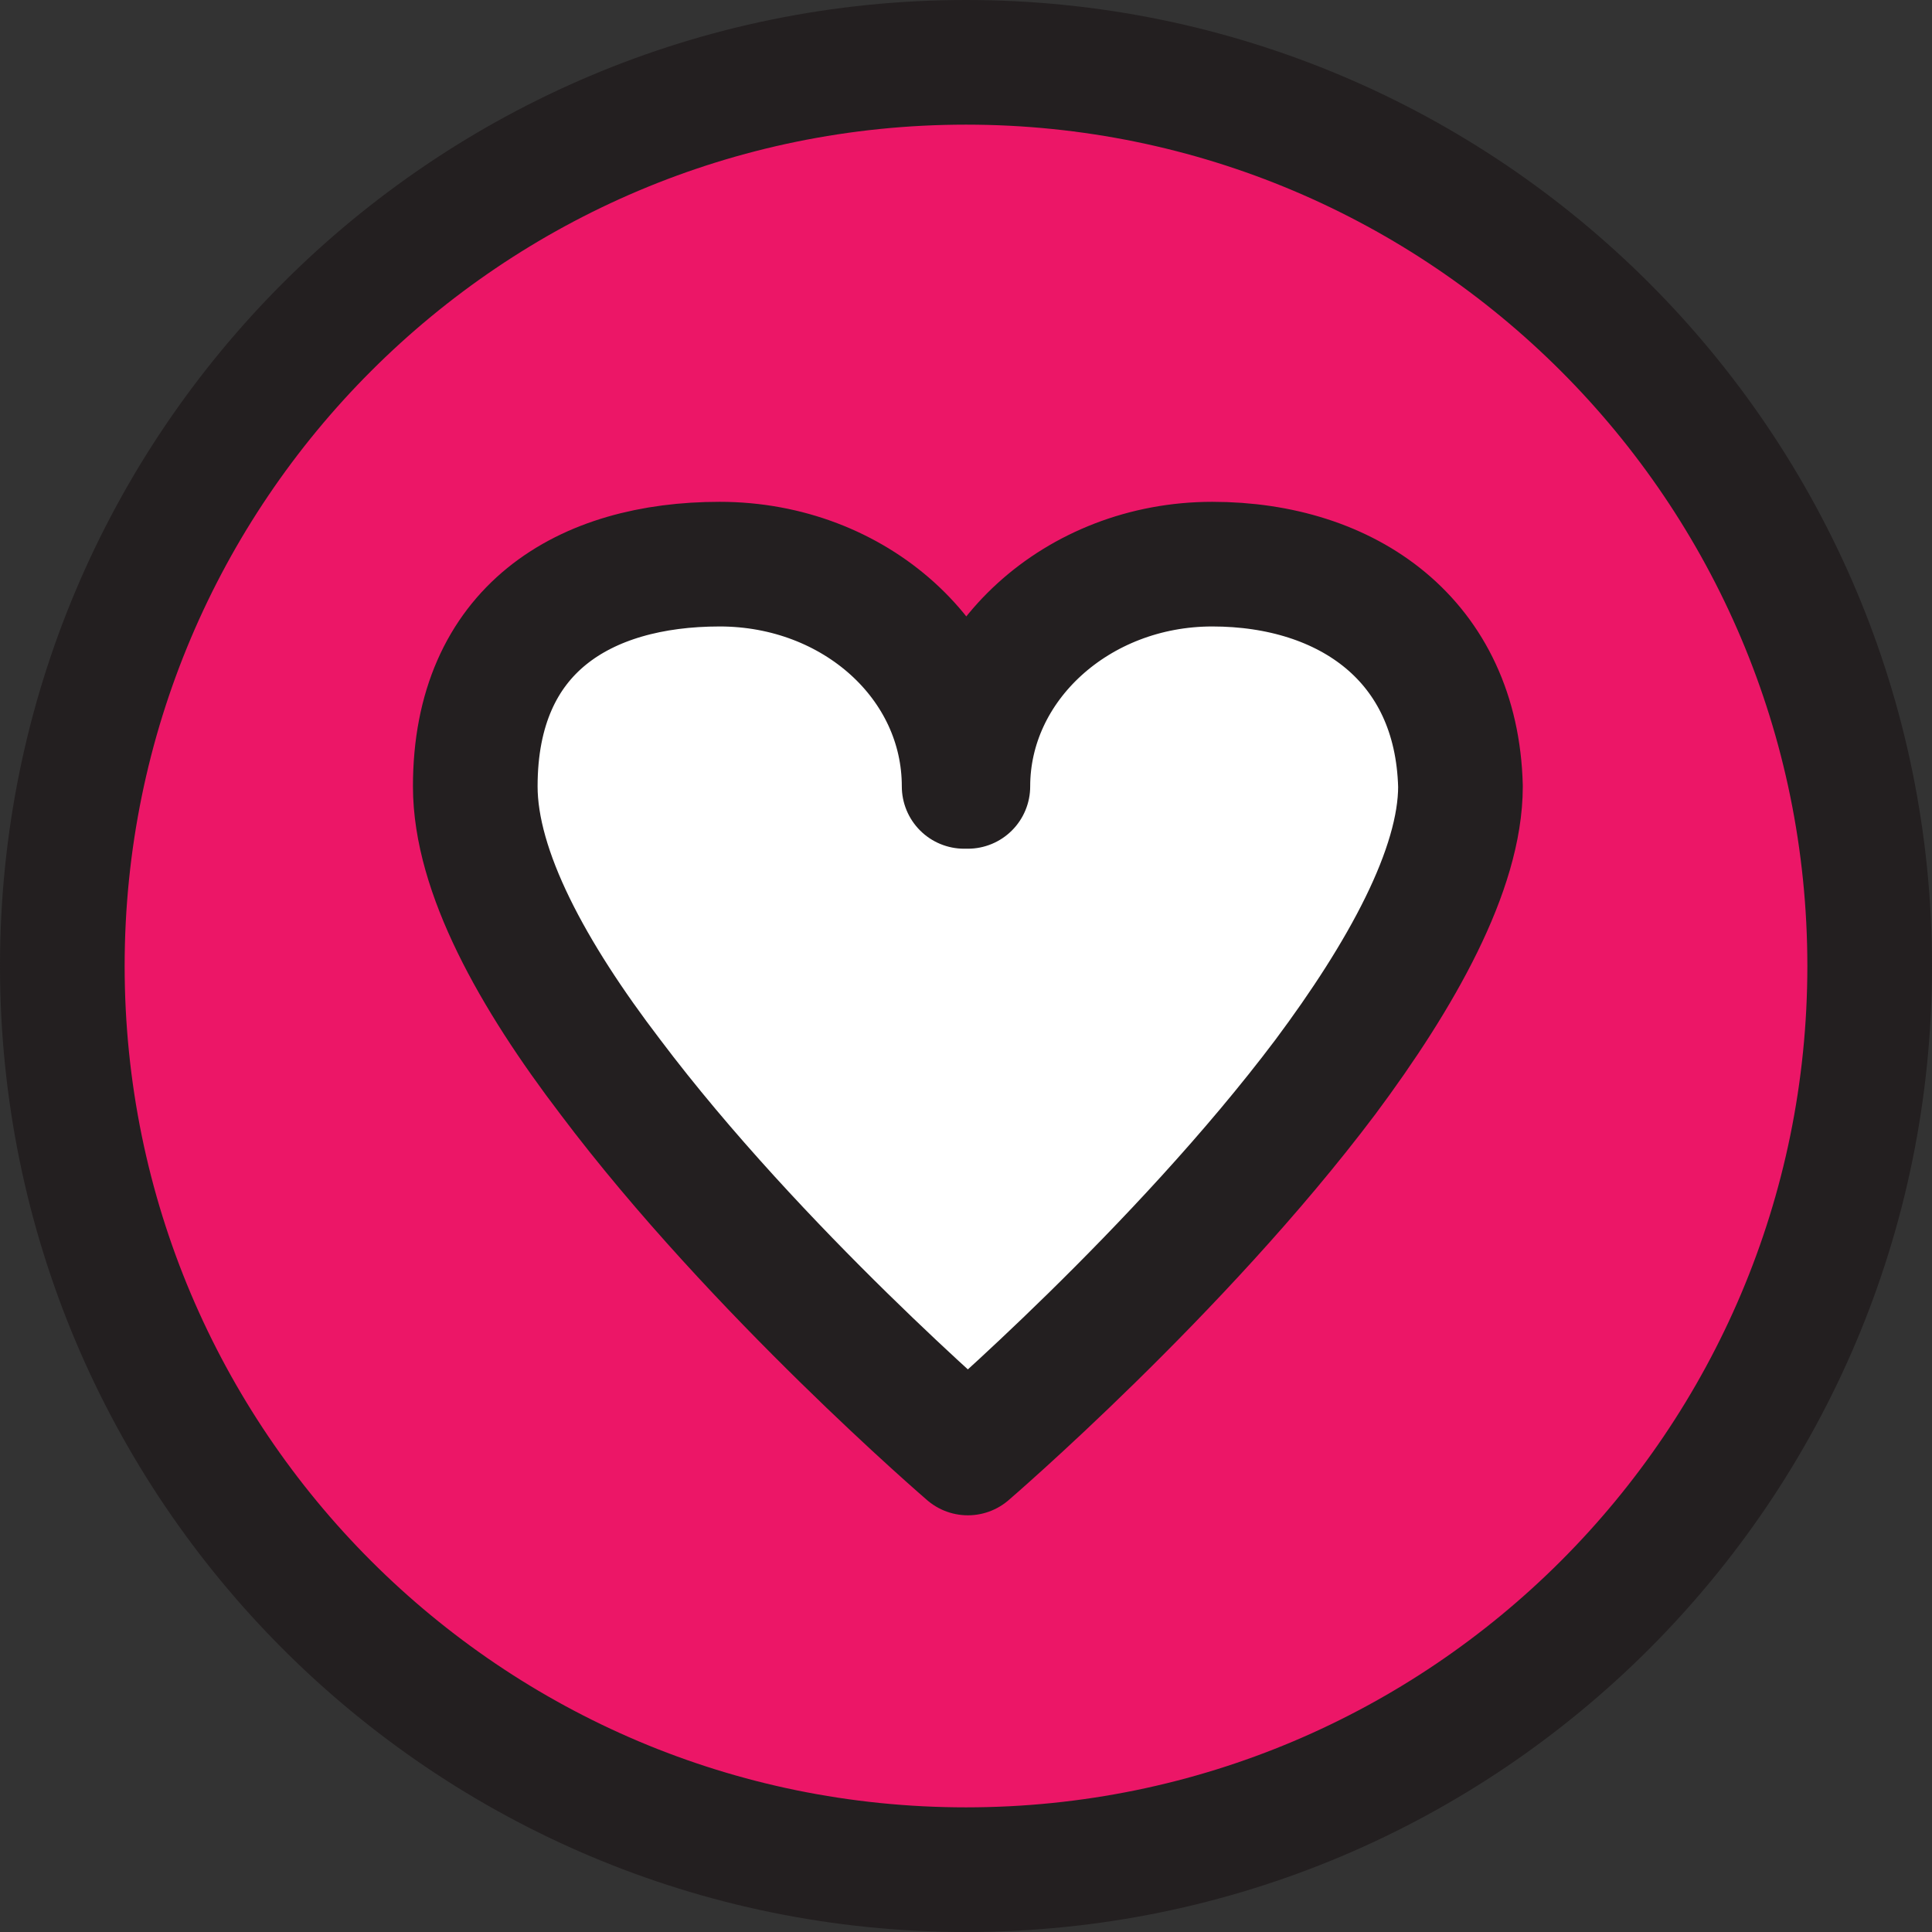 <svg width="31" height="31" viewBox="0 0 31 31" fill="none" xmlns="http://www.w3.org/2000/svg">
<rect x="0" y="0" width="31" height="31" fill="#333333" stroke="none"/>
<path d="M15.5 30C23.508 30 30 23.508 30 15.5C30 7.492 23.508 1 15.5 1C7.492 1 1 7.492 1 15.5C1 23.508 7.492 30 15.5 30Z" fill="#EC1667" stroke="#231F20" stroke-width="2" stroke-miterlimit="10" stroke-linecap="round" stroke-linejoin="round"/>
<path d="M19.452 9.052C17.283 9.052 15.53 10.657 15.53 12.618H15.47C15.47 10.627 13.717 9.052 11.548 9.052C9.379 9.052 7.626 10.092 7.626 12.618C7.626 13.985 8.547 15.649 9.795 17.283C12.143 20.403 15.53 23.314 15.53 23.314C15.53 23.314 18.917 20.403 21.265 17.283C22.483 15.649 23.434 13.955 23.434 12.618C23.374 10.271 21.621 9.052 19.452 9.052Z" fill="white" stroke="#231F20" stroke-width="2" stroke-miterlimit="10" stroke-linecap="round" stroke-linejoin="round"/>
</svg>
